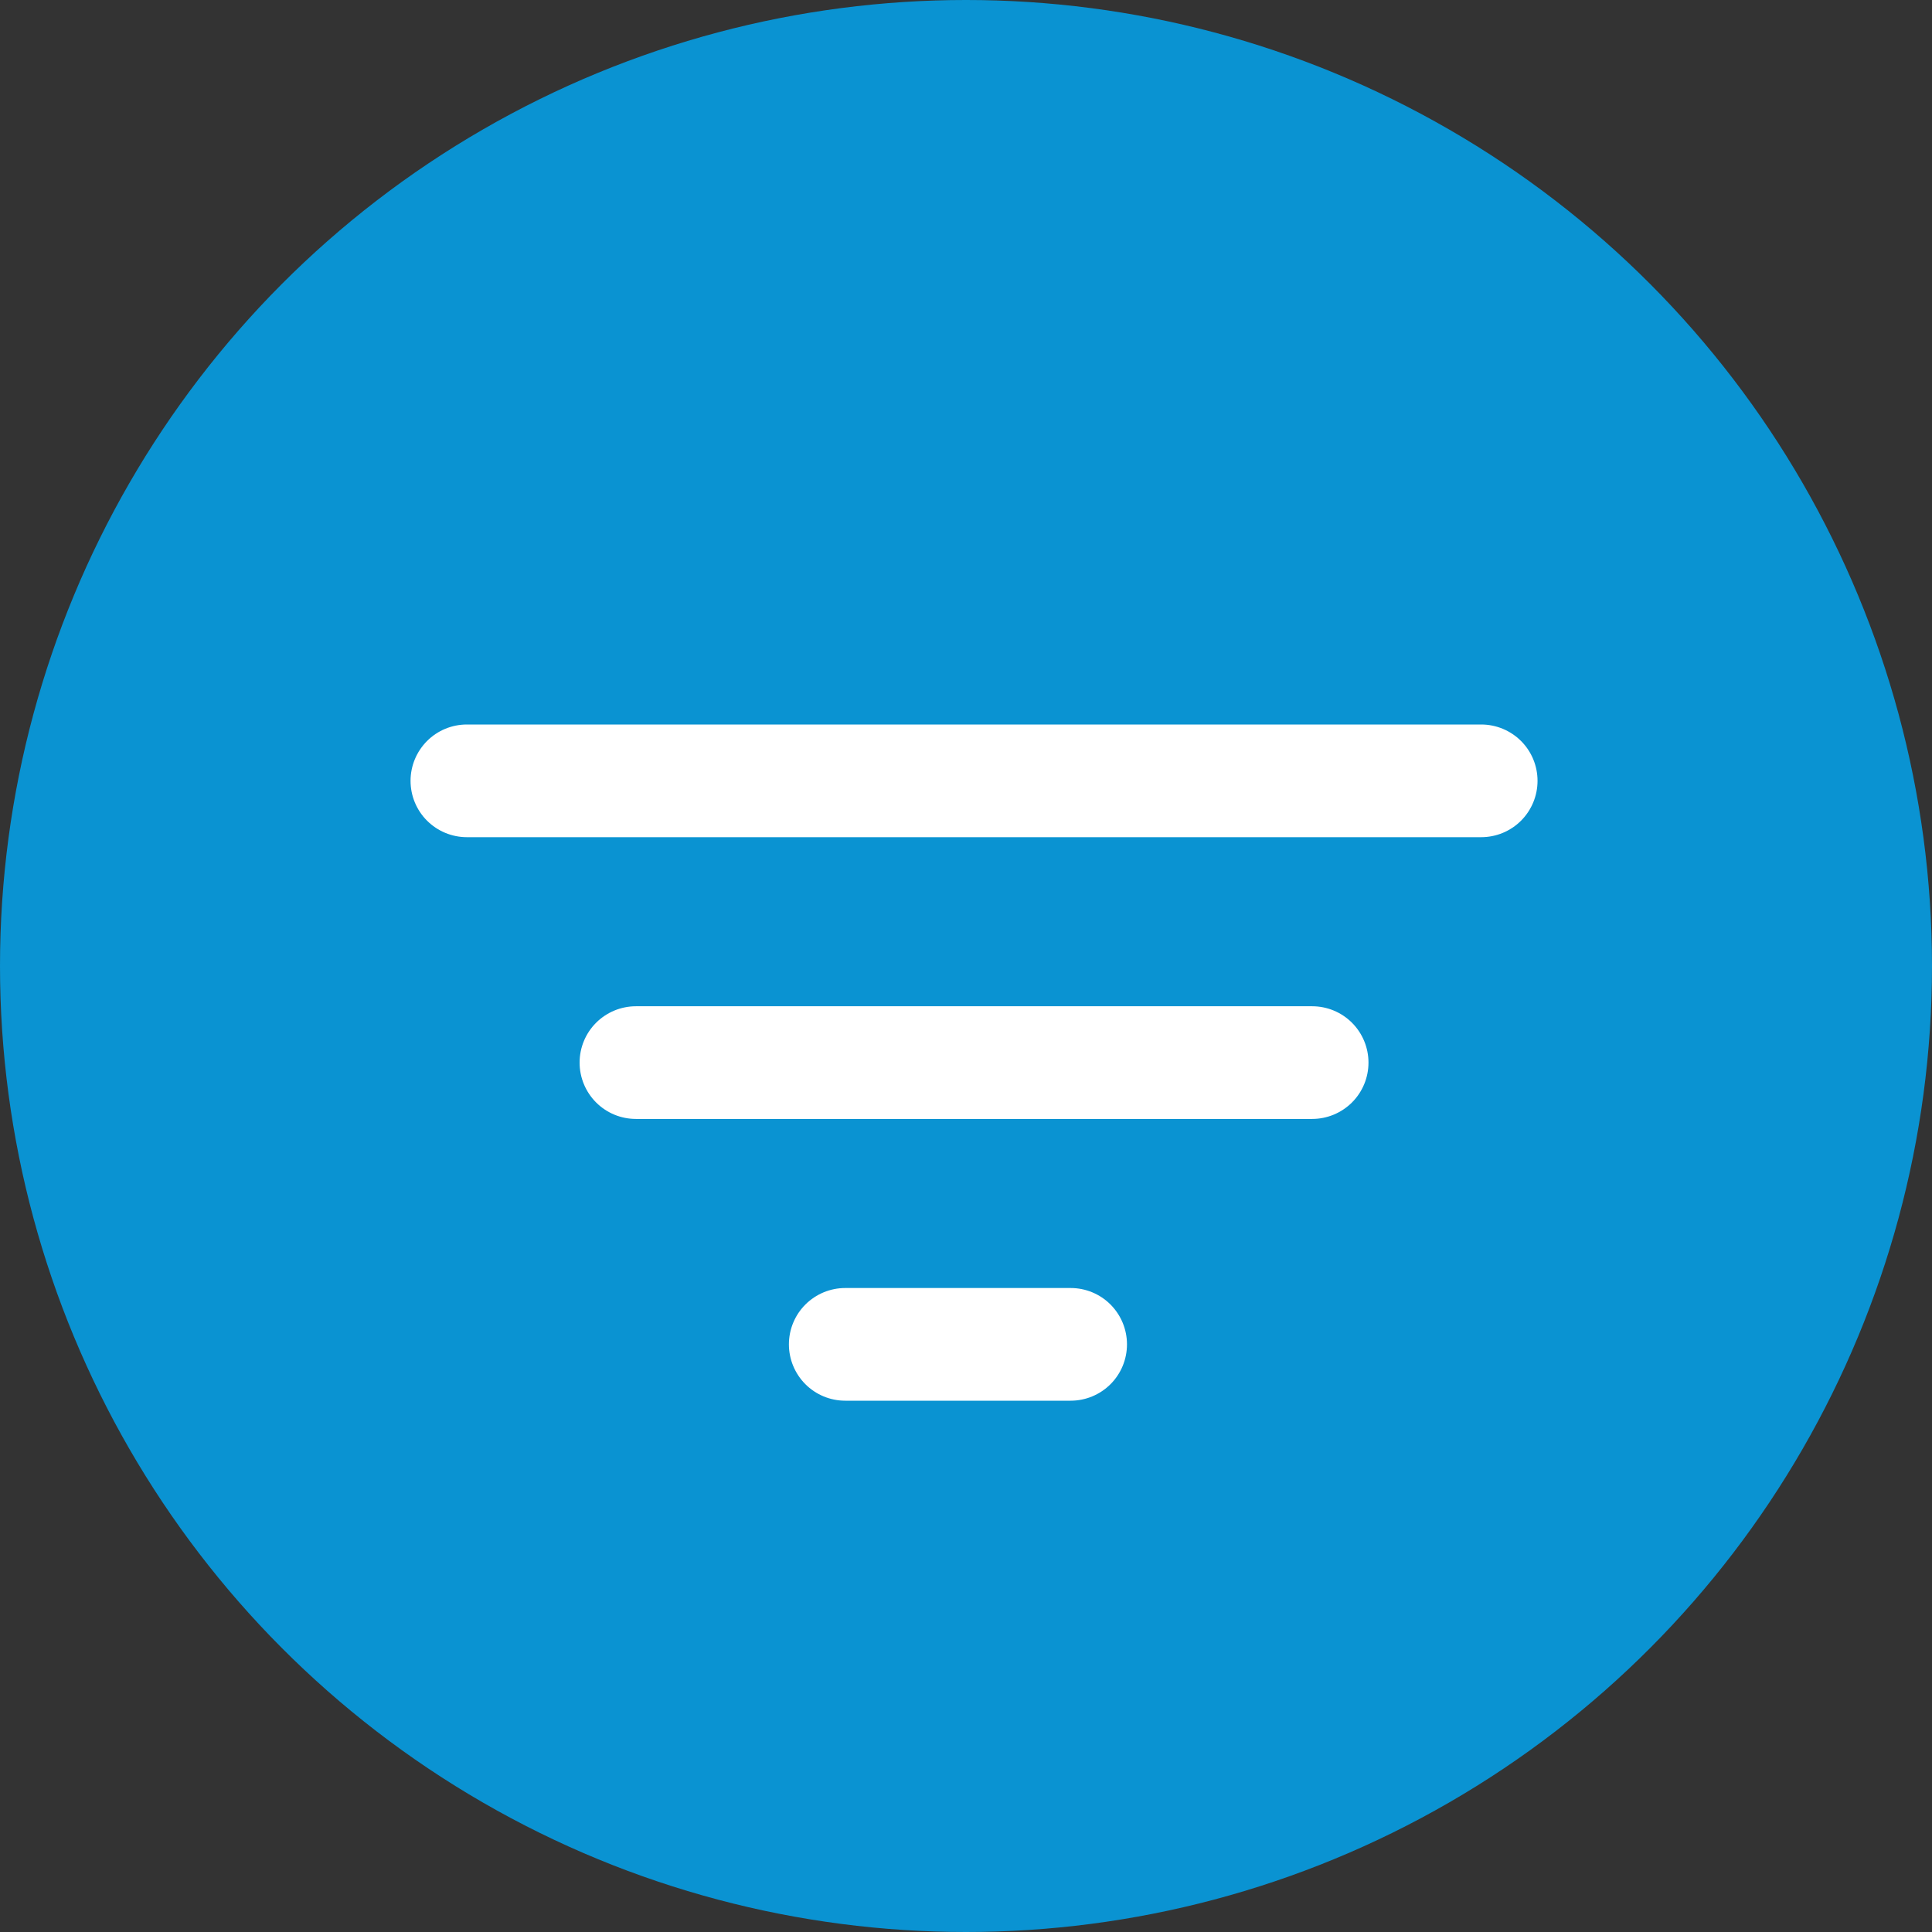 <svg fill="none" height="80" viewBox="0 0 80 80" width="80" xmlns="http://www.w3.org/2000/svg"><rect x="0" y="0" width="80" height="80" fill="#333333" stroke="none"/><circle cx="40" cy="40" fill="#0a93d2" r="40"/><g fill="#fff"><path d="m17 32.333c0-.619.246-1.212.683-1.65s1.031-.683 1.65-.683h42c.619 0 1.212.246 1.65.683s.683 1.031.683 1.65c0 .619-.246 1.212-.683 1.65-.438.438-1.031.683-1.65.683h-42c-.619 0-1.212-.246-1.65-.683-.438-.438-.683-1.031-.683-1.65z"/><path d="m33.35 54.017c-.438.438-.683 1.031-.683 1.65 0 .619.246 1.212.683 1.65.438.438 1.031.683 1.65.683h9.333c.619 0 1.212-.246 1.65-.683.438-.438.683-1.031.683-1.65 0-.619-.246-1.212-.683-1.65s-1.031-.683-1.65-.683h-9.333c-.619 0-1.212.246-1.65.683z"/><path d="m24.683 42.35c-.438.438-.683 1.031-.683 1.65 0 .619.246 1.212.683 1.65.438.438 1.031.683 1.65.683h28c.619 0 1.212-.246 1.65-.683.438-.438.683-1.031.683-1.65 0-.619-.246-1.212-.683-1.65s-1.031-.683-1.65-.683h-28c-.619 0-1.212.246-1.65.683z"/></g></svg>
